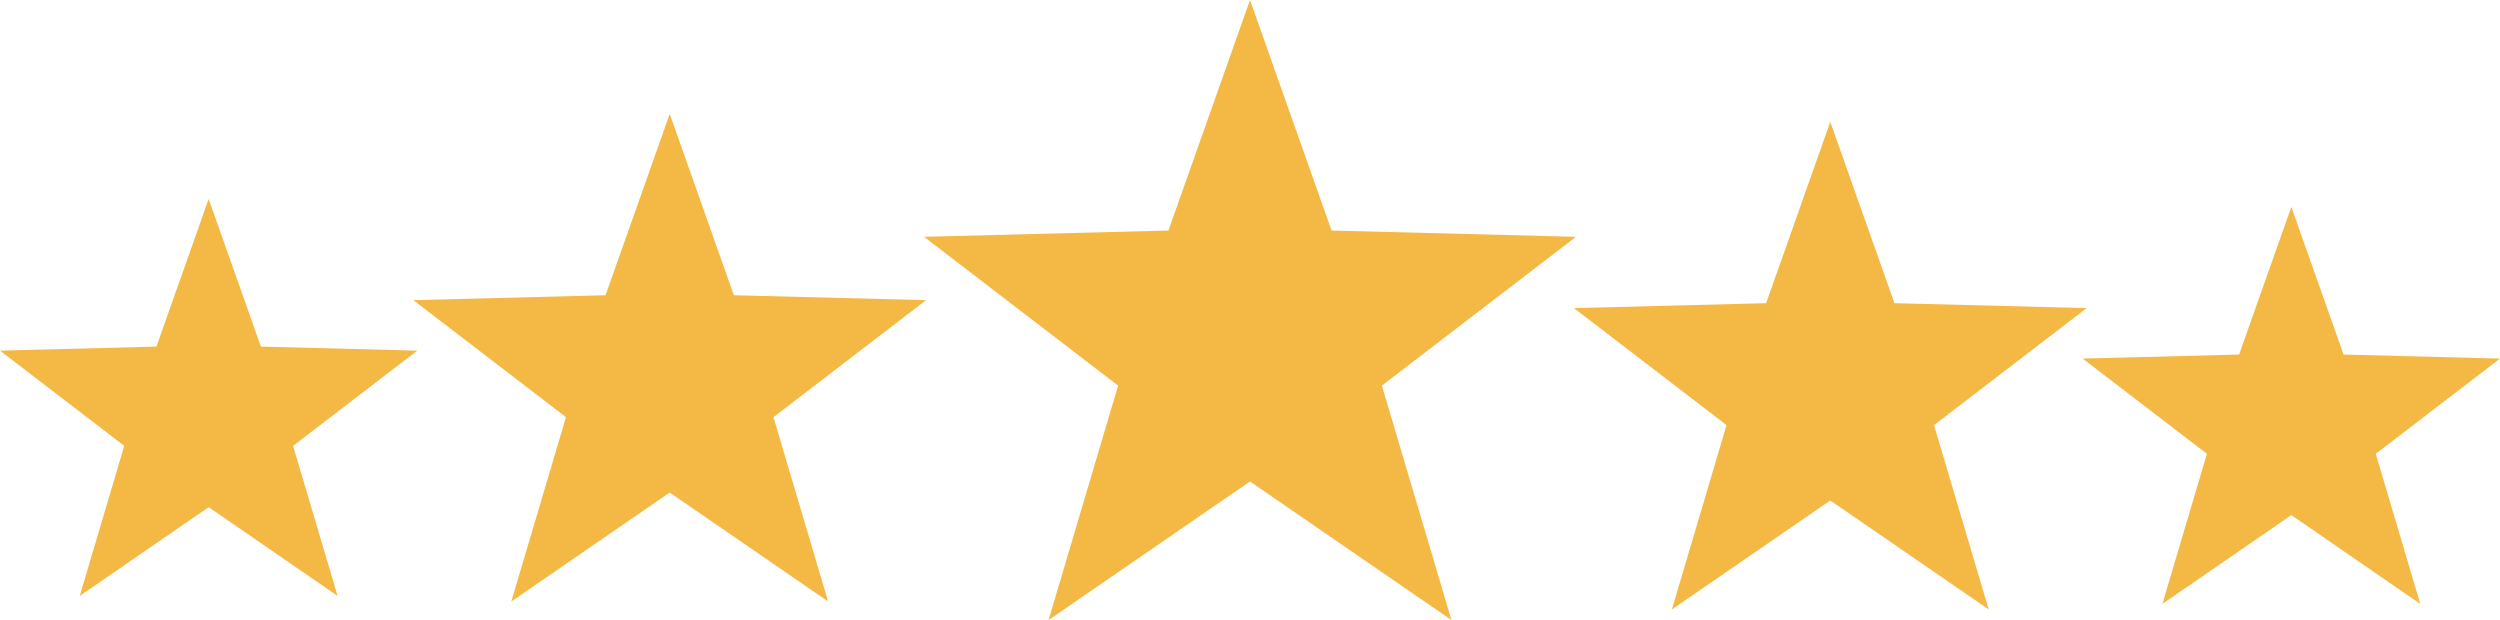 <?xml version="1.0" encoding="UTF-8"?>
<svg id="Layer_1" xmlns="http://www.w3.org/2000/svg" viewBox="0 0 314.5 78">
  <defs>
    <style>
      .cls-1 {
        fill: #f3b944;
      }
    </style>
  </defs>
  <polygon class="cls-1" points="157.25 0 167.51 29 198.26 29.79 173.84 48.51 182.59 78 157.25 60.57 131.91 78 140.66 48.51 116.24 29.79 146.99 29 157.25 0"/>
  <polygon class="cls-1" points="230.25 15.33 238.32 38.14 262.5 38.76 243.3 53.48 250.18 76.67 230.25 62.96 210.32 76.67 217.2 53.48 198 38.76 222.18 38.14 230.25 15.33"/>
  <polygon class="cls-1" points="288.25 26.03 294.82 44.6 314.5 45.11 298.87 57.09 304.47 75.97 288.25 64.8 272.03 75.97 277.63 57.09 262 45.11 281.68 44.6 288.25 26.03"/>
  <polygon class="cls-1" points="84.25 14.33 76.18 37.14 52 37.76 71.2 52.48 64.32 75.67 84.25 61.96 104.18 75.67 97.3 52.48 116.5 37.76 92.32 37.14 84.25 14.33"/>
  <polygon class="cls-1" points="26.25 25.03 19.68 43.6 0 44.11 15.63 56.09 10.03 74.97 26.25 63.8 42.47 74.97 36.87 56.09 52.5 44.11 32.82 43.6 26.25 25.03"/>
</svg>